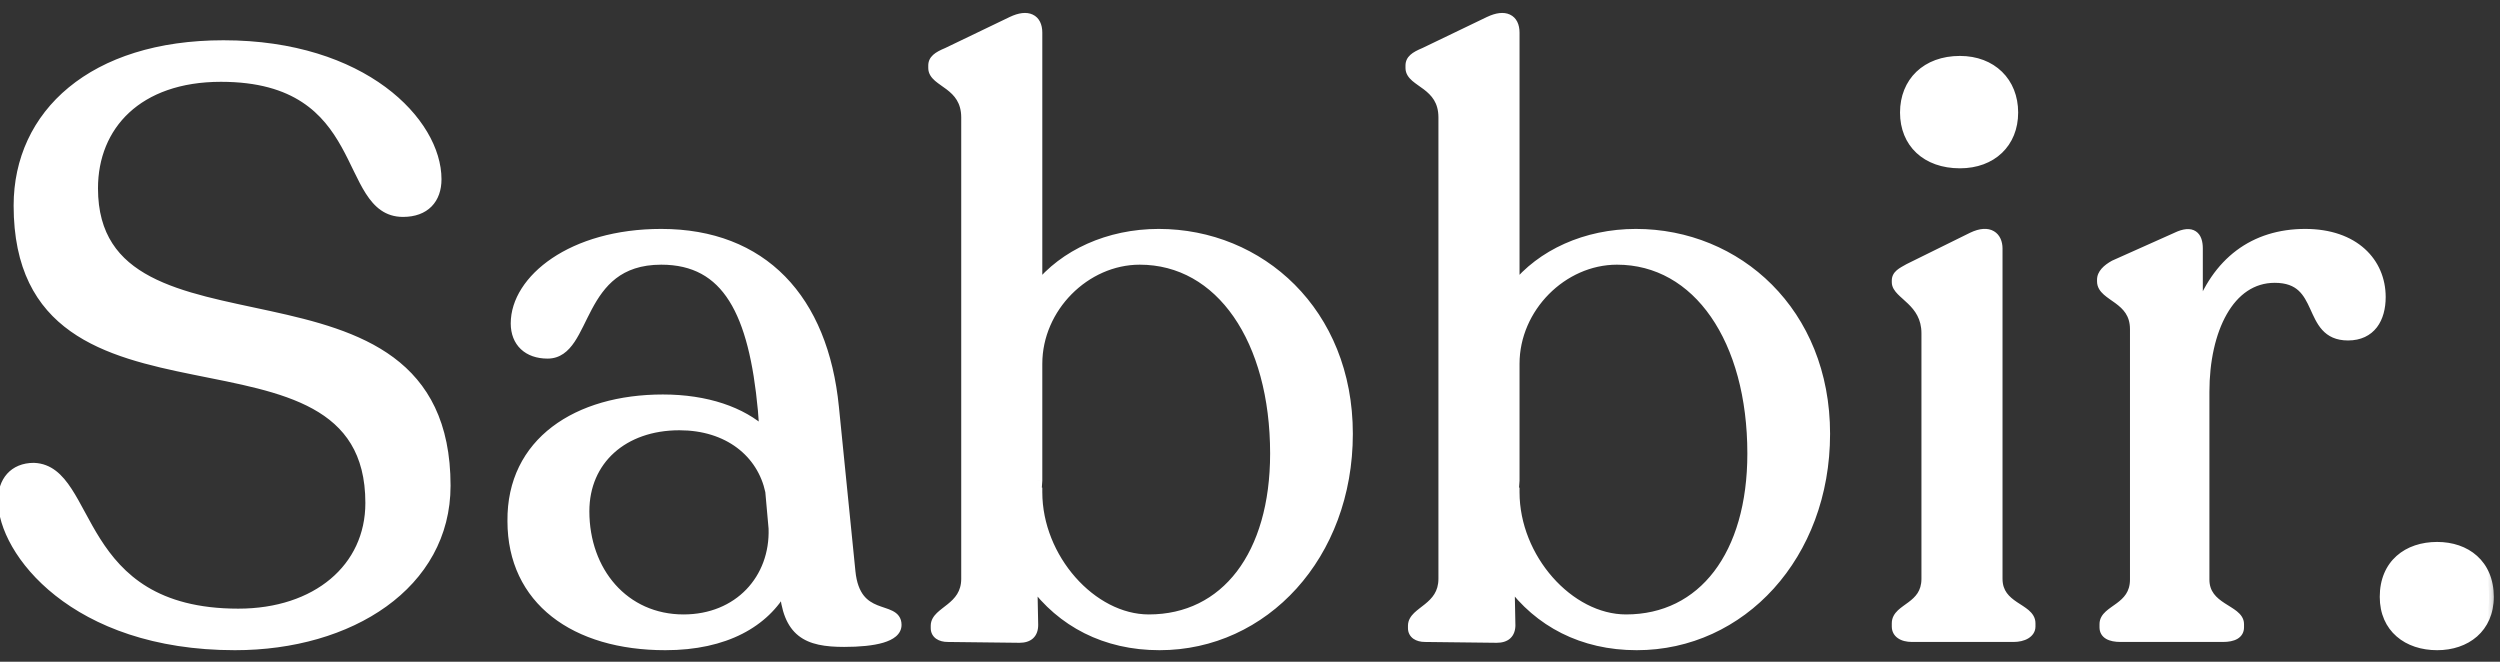 <svg width="102" height="27" viewBox="0 0 102 27" fill="none" xmlns="http://www.w3.org/2000/svg">
<rect x="0" y="0" width="102" height="27" fill="#333333" stroke="none"/>
<g clip-path="url(#clip0_3256_3083)">
<mask id="path-1-outside-1_3256_3083" maskUnits="userSpaceOnUse" x="-1" y="0" width="103" height="27" fill="black">
<rect fill="white" x="-1" width="103" height="27"/>
<path d="M9.587 26.336C2.999 26.336 0.109 22.471 0.109 20.421C0.109 19.648 0.546 19.077 1.386 19.077C3.806 19.177 2.966 25.025 9.721 25.025C12.914 25.025 15.099 23.177 15.099 20.522C15.099 12.153 0.748 18.472 0.748 8.389C0.748 4.658 3.772 1.835 9.116 1.835C14.83 1.835 17.821 4.994 17.821 7.313C17.821 8.12 17.351 8.658 16.443 8.658C13.922 8.658 15.2 3.146 9.015 3.146C5.621 3.146 3.806 5.129 3.806 7.683C3.806 15.514 18.191 9.666 18.191 19.816C18.191 23.849 14.292 26.336 9.587 26.336ZM34.709 23.311C34.911 25.395 36.591 24.656 36.591 25.496C36.591 26 35.684 26.202 34.44 26.202C32.928 26.202 32.121 25.832 31.987 23.983C31.214 25.395 29.601 26.336 27.147 26.336C23.45 26.336 20.896 24.488 20.896 21.261C20.862 18.035 23.551 16.287 27.046 16.287C28.828 16.287 30.273 16.791 31.18 17.631L31.113 16.724C30.743 12.758 29.668 10.607 26.979 10.607C23.484 10.607 24.022 14.438 22.341 14.438C21.535 14.438 21.03 13.968 21.03 13.195C21.03 11.414 23.316 9.532 26.979 9.532C31.113 9.532 33.6 12.187 34.037 16.623L34.709 23.311ZM27.887 25.261C30.138 25.261 31.617 23.614 31.55 21.564L31.416 20.051C31.079 18.472 29.701 17.363 27.719 17.363C25.433 17.363 23.854 18.774 23.854 20.858C23.854 23.311 25.467 25.261 27.887 25.261ZM47.274 9.532C51.408 9.532 55.004 12.725 55.004 17.699C55.004 22.673 51.576 26.336 47.308 26.336C45.09 26.336 43.308 25.395 42.132 23.782L42.166 25.496C42.166 25.866 41.964 26.034 41.594 26.034L38.67 26C38.368 26 38.166 25.866 38.166 25.63V25.529C38.166 24.924 39.41 24.824 39.41 23.614V4.793C39.41 3.415 38.065 3.381 38.065 2.776V2.675C38.065 2.44 38.233 2.306 38.637 2.138L41.292 0.861C41.93 0.558 42.334 0.76 42.334 1.331V11.716C43.409 10.372 45.224 9.532 47.274 9.532ZM46.871 25.261C49.996 25.261 52.013 22.639 52.013 18.505C52.013 13.867 49.795 10.607 46.501 10.607C44.283 10.607 42.334 12.556 42.334 14.842V19.614L42.3 20.085H42.334C42.334 22.773 44.552 25.261 46.871 25.261ZM66.745 9.532C70.879 9.532 74.475 12.725 74.475 17.699C74.475 22.673 71.047 26.336 66.779 26.336C64.561 26.336 62.779 25.395 61.603 23.782L61.636 25.496C61.636 25.866 61.435 26.034 61.065 26.034L58.141 26C57.839 26 57.637 25.866 57.637 25.63V25.529C57.637 24.924 58.881 24.824 58.881 23.614V4.793C58.881 3.415 57.536 3.381 57.536 2.776V2.675C57.536 2.44 57.704 2.306 58.108 2.138L60.763 0.861C61.401 0.558 61.805 0.76 61.805 1.331V11.716C62.88 10.372 64.695 9.532 66.745 9.532ZM66.342 25.261C69.467 25.261 71.484 22.639 71.484 18.505C71.484 13.867 69.266 10.607 65.972 10.607C63.754 10.607 61.805 12.556 61.805 14.842V19.614L61.771 20.085H61.805C61.805 22.773 64.023 25.261 66.342 25.261ZM79.965 6.675C78.587 6.675 77.713 5.835 77.713 4.591C77.713 3.348 78.587 2.474 79.965 2.474C81.275 2.474 82.149 3.348 82.149 4.591C82.149 5.835 81.275 6.675 79.965 6.675ZM78.015 26C77.612 26 77.377 25.832 77.377 25.563V25.429C77.377 24.79 78.587 24.79 78.587 23.614V13.598C78.587 12.288 77.377 12.019 77.377 11.515V11.447C77.377 11.212 77.578 11.111 77.881 10.943L80.469 9.666C81.175 9.33 81.511 9.666 81.511 10.137V23.614C81.511 24.79 82.855 24.79 82.855 25.429V25.563C82.855 25.832 82.553 26 82.149 26H78.015ZM94.052 9.532C96.069 9.532 97.144 10.708 97.144 12.12C97.144 12.993 96.741 13.699 95.8 13.699C94.052 13.699 94.892 11.347 92.809 11.347C90.96 11.347 89.952 13.464 89.952 15.985V23.647C89.952 24.824 91.364 24.857 91.364 25.462V25.597C91.364 25.866 91.128 26 90.691 26H86.524C86.087 26 85.852 25.866 85.852 25.597V25.462C85.852 24.857 87.095 24.824 87.095 23.647V13.43C87.095 12.153 85.751 12.12 85.751 11.481V11.414C85.751 11.178 85.953 10.977 86.255 10.809L88.809 9.666C89.448 9.364 89.683 9.632 89.683 10.137V12.825C90.422 10.674 91.969 9.532 94.052 9.532ZM99.437 26.336C98.227 26.336 97.286 25.63 97.286 24.353C97.286 23.009 98.227 22.303 99.437 22.303C100.613 22.303 101.554 23.009 101.554 24.353C101.554 25.63 100.613 26.336 99.437 26.336Z"/>
</mask>
<path d="M9.587 26.336C2.999 26.336 0.109 22.471 0.109 20.421C0.109 19.648 0.546 19.077 1.386 19.077C3.806 19.177 2.966 25.025 9.721 25.025C12.914 25.025 15.099 23.177 15.099 20.522C15.099 12.153 0.748 18.472 0.748 8.389C0.748 4.658 3.772 1.835 9.116 1.835C14.83 1.835 17.821 4.994 17.821 7.313C17.821 8.12 17.351 8.658 16.443 8.658C13.922 8.658 15.2 3.146 9.015 3.146C5.621 3.146 3.806 5.129 3.806 7.683C3.806 15.514 18.191 9.666 18.191 19.816C18.191 23.849 14.292 26.336 9.587 26.336ZM34.709 23.311C34.911 25.395 36.591 24.656 36.591 25.496C36.591 26 35.684 26.202 34.44 26.202C32.928 26.202 32.121 25.832 31.987 23.983C31.214 25.395 29.601 26.336 27.147 26.336C23.45 26.336 20.896 24.488 20.896 21.261C20.862 18.035 23.551 16.287 27.046 16.287C28.828 16.287 30.273 16.791 31.18 17.631L31.113 16.724C30.743 12.758 29.668 10.607 26.979 10.607C23.484 10.607 24.022 14.438 22.341 14.438C21.535 14.438 21.03 13.968 21.03 13.195C21.03 11.414 23.316 9.532 26.979 9.532C31.113 9.532 33.6 12.187 34.037 16.623L34.709 23.311ZM27.887 25.261C30.138 25.261 31.617 23.614 31.55 21.564L31.416 20.051C31.079 18.472 29.701 17.363 27.719 17.363C25.433 17.363 23.854 18.774 23.854 20.858C23.854 23.311 25.467 25.261 27.887 25.261ZM47.274 9.532C51.408 9.532 55.004 12.725 55.004 17.699C55.004 22.673 51.576 26.336 47.308 26.336C45.09 26.336 43.308 25.395 42.132 23.782L42.166 25.496C42.166 25.866 41.964 26.034 41.594 26.034L38.67 26C38.368 26 38.166 25.866 38.166 25.63V25.529C38.166 24.924 39.41 24.824 39.41 23.614V4.793C39.41 3.415 38.065 3.381 38.065 2.776V2.675C38.065 2.44 38.233 2.306 38.637 2.138L41.292 0.861C41.93 0.558 42.334 0.76 42.334 1.331V11.716C43.409 10.372 45.224 9.532 47.274 9.532ZM46.871 25.261C49.996 25.261 52.013 22.639 52.013 18.505C52.013 13.867 49.795 10.607 46.501 10.607C44.283 10.607 42.334 12.556 42.334 14.842V19.614L42.3 20.085H42.334C42.334 22.773 44.552 25.261 46.871 25.261ZM66.745 9.532C70.879 9.532 74.475 12.725 74.475 17.699C74.475 22.673 71.047 26.336 66.779 26.336C64.561 26.336 62.779 25.395 61.603 23.782L61.636 25.496C61.636 25.866 61.435 26.034 61.065 26.034L58.141 26C57.839 26 57.637 25.866 57.637 25.63V25.529C57.637 24.924 58.881 24.824 58.881 23.614V4.793C58.881 3.415 57.536 3.381 57.536 2.776V2.675C57.536 2.44 57.704 2.306 58.108 2.138L60.763 0.861C61.401 0.558 61.805 0.76 61.805 1.331V11.716C62.88 10.372 64.695 9.532 66.745 9.532ZM66.342 25.261C69.467 25.261 71.484 22.639 71.484 18.505C71.484 13.867 69.266 10.607 65.972 10.607C63.754 10.607 61.805 12.556 61.805 14.842V19.614L61.771 20.085H61.805C61.805 22.773 64.023 25.261 66.342 25.261ZM79.965 6.675C78.587 6.675 77.713 5.835 77.713 4.591C77.713 3.348 78.587 2.474 79.965 2.474C81.275 2.474 82.149 3.348 82.149 4.591C82.149 5.835 81.275 6.675 79.965 6.675ZM78.015 26C77.612 26 77.377 25.832 77.377 25.563V25.429C77.377 24.79 78.587 24.79 78.587 23.614V13.598C78.587 12.288 77.377 12.019 77.377 11.515V11.447C77.377 11.212 77.578 11.111 77.881 10.943L80.469 9.666C81.175 9.33 81.511 9.666 81.511 10.137V23.614C81.511 24.79 82.855 24.79 82.855 25.429V25.563C82.855 25.832 82.553 26 82.149 26H78.015ZM94.052 9.532C96.069 9.532 97.144 10.708 97.144 12.12C97.144 12.993 96.741 13.699 95.8 13.699C94.052 13.699 94.892 11.347 92.809 11.347C90.96 11.347 89.952 13.464 89.952 15.985V23.647C89.952 24.824 91.364 24.857 91.364 25.462V25.597C91.364 25.866 91.128 26 90.691 26H86.524C86.087 26 85.852 25.866 85.852 25.597V25.462C85.852 24.857 87.095 24.824 87.095 23.647V13.43C87.095 12.153 85.751 12.12 85.751 11.481V11.414C85.751 11.178 85.953 10.977 86.255 10.809L88.809 9.666C89.448 9.364 89.683 9.632 89.683 10.137V12.825C90.422 10.674 91.969 9.532 94.052 9.532ZM99.437 26.336C98.227 26.336 97.286 25.63 97.286 24.353C97.286 23.009 98.227 22.303 99.437 22.303C100.613 22.303 101.554 23.009 101.554 24.353C101.554 25.63 100.613 26.336 99.437 26.336Z" fill="white"/>
<path d="M1.386 19.077L1.394 18.884H1.386V19.077ZM9.587 26.144C6.332 26.144 4.006 25.19 2.497 23.997C0.98 22.797 0.301 21.369 0.301 20.421H-0.083C-0.083 21.523 0.683 23.052 2.259 24.298C3.842 25.55 6.254 26.528 9.587 26.528V26.144ZM0.301 20.421C0.301 20.069 0.4 19.783 0.576 19.587C0.748 19.394 1.012 19.269 1.386 19.269V18.884C0.92 18.884 0.545 19.045 0.289 19.331C0.036 19.614 -0.083 20 -0.083 20.421H0.301ZM1.378 19.268C1.887 19.29 2.241 19.606 2.599 20.154C2.777 20.427 2.948 20.745 3.137 21.094C3.324 21.442 3.527 21.817 3.766 22.192C4.244 22.944 4.867 23.704 5.81 24.274C6.754 24.845 8.004 25.217 9.721 25.217V24.833C8.061 24.833 6.883 24.474 6.009 23.946C5.134 23.416 4.549 22.708 4.09 21.986C3.86 21.624 3.663 21.26 3.475 20.912C3.288 20.566 3.109 20.233 2.92 19.944C2.543 19.366 2.095 18.914 1.394 18.885L1.378 19.268ZM9.721 25.217C11.354 25.217 12.745 24.745 13.731 23.916C14.72 23.086 15.291 21.906 15.291 20.522H14.907C14.907 21.793 14.386 22.865 13.484 23.622C12.579 24.382 11.282 24.833 9.721 24.833V25.217ZM15.291 20.522C15.291 19.448 15.06 18.595 14.646 17.912C14.233 17.229 13.644 16.728 12.949 16.345C11.571 15.585 9.74 15.27 7.961 14.91C6.162 14.546 4.409 14.134 3.101 13.205C1.812 12.289 0.94 10.855 0.94 8.389H0.556C0.556 10.964 1.477 12.522 2.879 13.518C4.262 14.501 6.096 14.924 7.885 15.286C9.694 15.653 11.451 15.957 12.764 16.681C13.414 17.04 13.947 17.498 14.318 18.111C14.689 18.723 14.907 19.504 14.907 20.522H15.291ZM0.94 8.389C0.94 6.579 1.671 4.996 3.05 3.861C4.432 2.724 6.477 2.027 9.116 2.027V1.643C6.412 1.643 4.273 2.358 2.806 3.565C1.336 4.774 0.556 6.468 0.556 8.389H0.94ZM9.116 2.027C11.938 2.027 14.072 2.807 15.497 3.859C16.927 4.915 17.629 6.233 17.629 7.313H18.013C18.013 6.075 17.219 4.654 15.725 3.55C14.226 2.443 12.008 1.643 9.116 1.643V2.027ZM17.629 7.313C17.629 7.68 17.523 7.963 17.335 8.154C17.149 8.344 16.858 8.466 16.443 8.466V8.85C16.935 8.85 17.334 8.703 17.609 8.423C17.884 8.143 18.013 7.754 18.013 7.313H17.629ZM16.443 8.466C15.906 8.466 15.564 8.182 15.25 7.693C15.092 7.445 14.946 7.154 14.789 6.83C14.633 6.509 14.466 6.159 14.271 5.808C13.878 5.105 13.361 4.387 12.536 3.846C11.709 3.305 10.591 2.954 9.015 2.954V3.338C10.532 3.338 11.573 3.675 12.325 4.168C13.079 4.661 13.559 5.321 13.935 5.995C14.124 6.334 14.285 6.673 14.443 6.998C14.6 7.32 14.754 7.631 14.927 7.9C15.276 8.444 15.72 8.85 16.443 8.85V8.466ZM9.015 2.954C7.281 2.954 5.928 3.461 5.007 4.316C4.085 5.171 3.614 6.359 3.614 7.683H3.998C3.998 6.453 4.434 5.372 5.268 4.597C6.104 3.822 7.356 3.338 9.015 3.338V2.954ZM3.614 7.683C3.614 8.693 3.846 9.495 4.263 10.141C4.679 10.785 5.269 11.258 5.964 11.625C7.342 12.352 9.176 12.678 10.957 13.068C12.758 13.461 14.517 13.92 15.829 14.894C17.123 15.855 17.999 17.333 17.999 19.816H18.383C18.383 17.224 17.46 15.627 16.058 14.585C14.672 13.556 12.834 13.084 11.039 12.692C9.225 12.296 7.462 11.981 6.143 11.285C5.49 10.94 4.956 10.507 4.586 9.932C4.215 9.359 3.998 8.631 3.998 7.683H3.614ZM17.999 19.816C17.999 21.763 17.061 23.338 15.541 24.433C14.017 25.53 11.908 26.144 9.587 26.144V26.528C11.971 26.528 14.163 25.898 15.765 24.744C17.372 23.587 18.383 21.902 18.383 19.816H17.999ZM34.709 23.311L34.9 23.293L34.9 23.292L34.709 23.311ZM31.987 23.983L32.178 23.97L32.131 23.32L31.818 23.891L31.987 23.983ZM20.896 21.261L21.088 21.261L21.088 21.259L20.896 21.261ZM31.18 17.631L31.05 17.772L31.408 18.104L31.372 17.617L31.18 17.631ZM31.113 16.724L31.305 16.71L31.304 16.706L31.113 16.724ZM34.037 16.623L33.846 16.642L33.846 16.642L34.037 16.623ZM31.55 21.564L31.742 21.557L31.741 21.547L31.55 21.564ZM31.416 20.051L31.607 20.034L31.606 20.023L31.603 20.011L31.416 20.051ZM34.518 23.33C34.571 23.878 34.723 24.26 34.937 24.532C35.151 24.805 35.414 24.951 35.654 25.048C35.772 25.096 35.889 25.134 35.988 25.167C36.091 25.201 36.172 25.231 36.239 25.264C36.304 25.297 36.341 25.328 36.363 25.359C36.383 25.386 36.399 25.425 36.399 25.496H36.783C36.783 25.356 36.748 25.235 36.675 25.134C36.604 25.035 36.508 24.97 36.412 24.922C36.318 24.874 36.211 24.837 36.11 24.803C36.005 24.767 35.903 24.734 35.798 24.692C35.593 24.609 35.397 24.496 35.239 24.295C35.082 24.094 34.948 23.787 34.9 23.293L34.518 23.33ZM36.399 25.496C36.399 25.555 36.376 25.613 36.305 25.673C36.229 25.738 36.106 25.801 35.928 25.854C35.572 25.959 35.056 26.01 34.44 26.01V26.394C35.068 26.394 35.628 26.343 36.037 26.222C36.241 26.161 36.422 26.079 36.555 25.965C36.694 25.846 36.783 25.688 36.783 25.496H36.399ZM34.44 26.01C33.689 26.01 33.169 25.915 32.816 25.635C32.471 25.361 32.244 24.873 32.178 23.97L31.795 23.997C31.864 24.943 32.108 25.563 32.578 25.936C33.04 26.303 33.679 26.394 34.44 26.394V26.01ZM31.818 23.891C31.088 25.226 29.55 26.144 27.147 26.144V26.528C29.651 26.528 31.34 25.564 32.155 24.076L31.818 23.891ZM27.147 26.144C25.328 26.144 23.811 25.689 22.754 24.858C21.702 24.03 21.088 22.818 21.088 21.261H20.704C20.704 22.93 21.367 24.256 22.517 25.16C23.66 26.059 25.269 26.528 27.147 26.528V26.144ZM21.088 21.259C21.072 19.706 21.708 18.52 22.764 17.717C23.827 16.909 25.328 16.479 27.046 16.479V16.095C25.27 16.095 23.679 16.539 22.532 17.411C21.378 18.288 20.686 19.589 20.704 21.263L21.088 21.259ZM27.046 16.479C28.795 16.479 30.188 16.974 31.05 17.772L31.311 17.491C30.358 16.608 28.86 16.095 27.046 16.095V16.479ZM31.372 17.617L31.305 16.71L30.922 16.738L30.989 17.646L31.372 17.617ZM31.304 16.706C31.119 14.716 30.755 13.149 30.078 12.076C29.738 11.536 29.317 11.118 28.799 10.836C28.282 10.555 27.677 10.415 26.979 10.415V10.799C27.625 10.799 28.164 10.928 28.616 11.174C29.067 11.419 29.442 11.787 29.753 12.281C30.379 13.274 30.738 14.766 30.922 16.742L31.304 16.706ZM26.979 10.415C26.067 10.415 25.403 10.666 24.899 11.053C24.4 11.437 24.071 11.945 23.81 12.432C23.68 12.675 23.564 12.92 23.454 13.14C23.342 13.364 23.237 13.564 23.124 13.733C22.899 14.068 22.669 14.246 22.341 14.246V14.631C22.854 14.631 23.186 14.33 23.443 13.947C23.57 13.756 23.685 13.537 23.797 13.312C23.911 13.083 24.023 12.85 24.149 12.613C24.401 12.143 24.698 11.693 25.133 11.358C25.564 11.027 26.144 10.799 26.979 10.799V10.415ZM22.341 14.246C21.975 14.246 21.698 14.14 21.515 13.967C21.333 13.795 21.222 13.538 21.222 13.195H20.838C20.838 13.625 20.98 13.989 21.251 14.246C21.522 14.502 21.901 14.631 22.341 14.631V14.246ZM21.222 13.195C21.222 12.389 21.742 11.526 22.738 10.855C23.731 10.186 25.179 9.724 26.979 9.724V9.34C25.116 9.34 23.59 9.818 22.524 10.536C21.461 11.252 20.838 12.22 20.838 13.195H21.222ZM26.979 9.724C29.003 9.724 30.606 10.372 31.757 11.548C32.912 12.727 33.63 14.454 33.846 16.642L34.228 16.604C34.007 14.356 33.264 12.537 32.032 11.279C30.797 10.019 29.09 9.34 26.979 9.34V9.724ZM33.846 16.642L34.518 23.331L34.9 23.292L34.228 16.604L33.846 16.642ZM27.887 25.453C30.248 25.453 31.813 23.715 31.742 21.557L31.358 21.57C31.422 23.513 30.029 25.069 27.887 25.069V25.453ZM31.741 21.547L31.607 20.034L31.224 20.068L31.359 21.581L31.741 21.547ZM31.603 20.011C31.246 18.331 29.779 17.171 27.719 17.171V17.555C29.624 17.555 30.913 18.612 31.228 20.091L31.603 20.011ZM27.719 17.171C26.537 17.171 25.522 17.536 24.8 18.186C24.077 18.838 23.662 19.765 23.662 20.858H24.046C24.046 19.867 24.42 19.046 25.058 18.471C25.697 17.895 26.615 17.555 27.719 17.555V17.171ZM23.662 20.858C23.662 23.395 25.34 25.453 27.887 25.453V25.069C25.593 25.069 24.046 23.227 24.046 20.858H23.662ZM42.132 23.782L42.287 23.669L41.928 23.176L41.94 23.786L42.132 23.782ZM42.166 25.496H42.358L42.358 25.492L42.166 25.496ZM41.594 26.034L41.592 26.226H41.594V26.034ZM38.67 26L38.672 25.808H38.67V26ZM38.637 2.138L38.711 2.315L38.72 2.311L38.637 2.138ZM41.292 0.861L41.21 0.687L41.209 0.687L41.292 0.861ZM42.334 11.716H42.142V12.264L42.484 11.836L42.334 11.716ZM42.334 19.614L42.526 19.628V19.614H42.334ZM42.3 20.085L42.108 20.071L42.094 20.277H42.3V20.085ZM42.334 20.085H42.526V19.893H42.334V20.085ZM47.274 9.724C51.301 9.724 54.812 12.83 54.812 17.699H55.196C55.196 12.619 51.515 9.34 47.274 9.34V9.724ZM54.812 17.699C54.812 22.585 51.452 26.144 47.308 26.144V26.528C51.7 26.528 55.196 22.76 55.196 17.699H54.812ZM47.308 26.144C45.15 26.144 43.427 25.231 42.287 23.669L41.977 23.895C43.19 25.559 45.03 26.528 47.308 26.528V26.144ZM41.94 23.786L41.974 25.5L42.358 25.492L42.324 23.778L41.94 23.786ZM41.974 25.496C41.974 25.647 41.933 25.721 41.889 25.762C41.842 25.805 41.754 25.842 41.594 25.842V26.226C41.804 26.226 42.002 26.178 42.148 26.045C42.297 25.909 42.358 25.715 42.358 25.496H41.974ZM41.596 25.842L38.672 25.808L38.668 26.192L41.592 26.226L41.596 25.842ZM38.67 25.808C38.544 25.808 38.462 25.779 38.416 25.747C38.378 25.72 38.358 25.685 38.358 25.63H37.974C37.974 25.811 38.055 25.961 38.193 26.06C38.324 26.153 38.494 26.192 38.67 26.192V25.808ZM38.358 25.63V25.529H37.974V25.63H38.358ZM38.358 25.529C38.358 25.453 38.394 25.381 38.494 25.283C38.603 25.177 38.736 25.088 38.909 24.948C39.238 24.68 39.602 24.304 39.602 23.614H39.218C39.218 24.134 38.959 24.412 38.667 24.649C38.529 24.761 38.351 24.887 38.227 25.007C38.094 25.137 37.974 25.303 37.974 25.529H38.358ZM39.602 23.614V4.793H39.218V23.614H39.602ZM39.602 4.793C39.602 4.415 39.509 4.119 39.364 3.881C39.22 3.646 39.031 3.477 38.854 3.342C38.766 3.275 38.678 3.214 38.602 3.16C38.523 3.104 38.456 3.056 38.402 3.008C38.291 2.912 38.257 2.844 38.257 2.776H37.873C37.873 3.01 38.008 3.174 38.149 3.298C38.22 3.359 38.301 3.418 38.38 3.474C38.461 3.531 38.541 3.586 38.621 3.647C38.781 3.769 38.928 3.904 39.036 4.082C39.142 4.256 39.218 4.482 39.218 4.793H39.602ZM38.257 2.776V2.675H37.873V2.776H38.257ZM38.257 2.675C38.257 2.615 38.274 2.573 38.329 2.523C38.395 2.463 38.511 2.398 38.711 2.315L38.563 1.96C38.359 2.045 38.189 2.131 38.071 2.239C37.941 2.357 37.873 2.5 37.873 2.675H38.257ZM38.72 2.311L41.375 1.034L41.209 0.687L38.553 1.965L38.72 2.311ZM41.374 1.034C41.673 0.892 41.867 0.894 41.971 0.942C42.059 0.983 42.142 1.088 42.142 1.331H42.526C42.526 1.003 42.407 0.721 42.133 0.594C41.876 0.474 41.549 0.526 41.21 0.687L41.374 1.034ZM42.142 1.331V11.716H42.526V1.331H42.142ZM42.484 11.836C43.518 10.543 45.275 9.724 47.274 9.724V9.34C45.174 9.34 43.3 10.2 42.184 11.596L42.484 11.836ZM46.871 25.453C48.493 25.453 49.836 24.77 50.767 23.55C51.694 22.335 52.205 20.601 52.205 18.505H51.821C51.821 20.543 51.324 22.187 50.462 23.317C49.603 24.441 48.374 25.069 46.871 25.069V25.453ZM52.205 18.505C52.205 16.158 51.644 14.142 50.65 12.707C49.653 11.268 48.22 10.415 46.501 10.415V10.799C48.077 10.799 49.399 11.576 50.334 12.926C51.273 14.281 51.821 16.214 51.821 18.505H52.205ZM46.501 10.415C44.175 10.415 42.142 12.452 42.142 14.842H42.526C42.526 12.661 44.391 10.799 46.501 10.799V10.415ZM42.142 14.842V19.614H42.526V14.842H42.142ZM42.142 19.601L42.108 20.071L42.492 20.099L42.525 19.628L42.142 19.601ZM42.3 20.277H42.334V19.893H42.3V20.277ZM42.142 20.085C42.142 21.481 42.717 22.819 43.589 23.808C44.459 24.796 45.643 25.453 46.871 25.453V25.069C45.78 25.069 44.695 24.482 43.877 23.554C43.06 22.627 42.526 21.377 42.526 20.085H42.142ZM61.603 23.782L61.758 23.669L61.399 23.176L61.411 23.786L61.603 23.782ZM61.636 25.496H61.829L61.828 25.492L61.636 25.496ZM61.065 26.034L61.063 26.226H61.065V26.034ZM58.141 26L58.143 25.808H58.141V26ZM58.108 2.138L58.181 2.315L58.191 2.311L58.108 2.138ZM60.763 0.861L60.681 0.687L60.679 0.687L60.763 0.861ZM61.805 11.716H61.612V12.264L61.955 11.836L61.805 11.716ZM61.805 19.614L61.997 19.628V19.614H61.805ZM61.771 20.085L61.579 20.071L61.565 20.277H61.771V20.085ZM61.805 20.085H61.997V19.893H61.805V20.085ZM66.745 9.724C70.772 9.724 74.283 12.83 74.283 17.699H74.667C74.667 12.619 70.986 9.34 66.745 9.34V9.724ZM74.283 17.699C74.283 22.585 70.923 26.144 66.779 26.144V26.528C71.171 26.528 74.667 22.76 74.667 17.699H74.283ZM66.779 26.144C64.621 26.144 62.897 25.231 61.758 23.669L61.448 23.895C62.661 25.559 64.501 26.528 66.779 26.528V26.144ZM61.411 23.786L61.444 25.5L61.828 25.492L61.795 23.778L61.411 23.786ZM61.444 25.496C61.444 25.647 61.404 25.721 61.36 25.762C61.312 25.805 61.225 25.842 61.065 25.842V26.226C61.275 26.226 61.473 26.178 61.619 26.045C61.768 25.909 61.829 25.715 61.829 25.496H61.444ZM61.067 25.842L58.143 25.808L58.139 26.192L61.063 26.226L61.067 25.842ZM58.141 25.808C58.015 25.808 57.933 25.779 57.887 25.747C57.849 25.72 57.829 25.685 57.829 25.63H57.445C57.445 25.811 57.526 25.961 57.664 26.06C57.795 26.153 57.965 26.192 58.141 26.192V25.808ZM57.829 25.63V25.529H57.445V25.63H57.829ZM57.829 25.529C57.829 25.453 57.865 25.381 57.965 25.283C58.074 25.177 58.207 25.088 58.38 24.948C58.709 24.68 59.073 24.304 59.073 23.614H58.688C58.688 24.134 58.43 24.412 58.138 24.649C58 24.761 57.822 24.887 57.697 25.007C57.565 25.137 57.445 25.303 57.445 25.529H57.829ZM59.073 23.614V4.793H58.688V23.614H59.073ZM59.073 4.793C59.073 4.415 58.98 4.119 58.834 3.881C58.691 3.646 58.502 3.477 58.325 3.342C58.237 3.275 58.149 3.214 58.072 3.16C57.994 3.104 57.927 3.056 57.872 3.008C57.762 2.912 57.728 2.844 57.728 2.776H57.344C57.344 3.01 57.479 3.174 57.62 3.298C57.691 3.359 57.772 3.418 57.851 3.474C57.932 3.531 58.011 3.586 58.092 3.647C58.251 3.769 58.398 3.904 58.507 4.082C58.613 4.256 58.688 4.482 58.688 4.793H59.073ZM57.728 2.776V2.675H57.344V2.776H57.728ZM57.728 2.675C57.728 2.615 57.745 2.573 57.8 2.523C57.866 2.463 57.982 2.398 58.181 2.315L58.034 1.96C57.83 2.045 57.66 2.131 57.541 2.239C57.411 2.357 57.344 2.5 57.344 2.675H57.728ZM58.191 2.311L60.846 1.034L60.679 0.687L58.024 1.965L58.191 2.311ZM60.845 1.034C61.144 0.892 61.338 0.894 61.442 0.942C61.53 0.983 61.612 1.088 61.612 1.331H61.997C61.997 1.003 61.878 0.721 61.604 0.594C61.347 0.474 61.02 0.526 60.681 0.687L60.845 1.034ZM61.612 1.331V11.716H61.997V1.331H61.612ZM61.955 11.836C62.989 10.543 64.745 9.724 66.745 9.724V9.34C64.644 9.34 62.771 10.2 61.655 11.596L61.955 11.836ZM66.342 25.453C67.964 25.453 69.306 24.77 70.238 23.55C71.165 22.335 71.676 20.601 71.676 18.505H71.292C71.292 20.543 70.795 22.187 69.932 23.317C69.074 24.441 67.845 25.069 66.342 25.069V25.453ZM71.676 18.505C71.676 16.158 71.115 14.142 70.121 12.707C69.124 11.268 67.691 10.415 65.972 10.415V10.799C67.547 10.799 68.87 11.576 69.805 12.926C70.744 14.281 71.292 16.214 71.292 18.505H71.676ZM65.972 10.415C63.646 10.415 61.612 12.452 61.612 14.842H61.997C61.997 12.661 63.862 10.799 65.972 10.799V10.415ZM61.612 14.842V19.614H61.997V14.842H61.612ZM61.613 19.601L61.579 20.071L61.962 20.099L61.996 19.628L61.613 19.601ZM61.771 20.277H61.805V19.893H61.771V20.277ZM61.612 20.085C61.612 21.481 62.188 22.819 63.059 23.808C63.93 24.796 65.113 25.453 66.342 25.453V25.069C65.251 25.069 64.166 24.482 63.348 23.554C62.531 22.627 61.997 21.377 61.997 20.085H61.612ZM77.881 10.943L77.796 10.771L77.788 10.775L77.881 10.943ZM80.469 9.666L80.386 9.493L80.384 9.494L80.469 9.666ZM79.965 6.483C79.315 6.483 78.802 6.285 78.453 5.959C78.106 5.634 77.905 5.166 77.905 4.591H77.521C77.521 5.26 77.757 5.834 78.191 6.24C78.624 6.644 79.237 6.867 79.965 6.867V6.483ZM77.905 4.591C77.905 4.016 78.106 3.539 78.455 3.205C78.804 2.871 79.317 2.666 79.965 2.666V2.282C79.235 2.282 78.621 2.514 78.189 2.927C77.757 3.341 77.521 3.923 77.521 4.591H77.905ZM79.965 2.666C80.576 2.666 81.072 2.869 81.414 3.203C81.756 3.538 81.957 4.016 81.957 4.591H82.341C82.341 3.923 82.106 3.342 81.683 2.929C81.26 2.515 80.664 2.282 79.965 2.282V2.666ZM81.957 4.591C81.957 5.166 81.756 5.635 81.416 5.96C81.075 6.287 80.579 6.483 79.965 6.483V6.867C80.662 6.867 81.258 6.643 81.681 6.238C82.105 5.833 82.341 5.26 82.341 4.591H81.957ZM78.015 25.808C77.837 25.808 77.72 25.77 77.654 25.724C77.596 25.684 77.569 25.633 77.569 25.563H77.185C77.185 25.762 77.275 25.93 77.436 26.04C77.588 26.146 77.791 26.192 78.015 26.192V25.808ZM77.569 25.563V25.429H77.185V25.563H77.569ZM77.569 25.429C77.569 25.341 77.606 25.268 77.698 25.18C77.801 25.082 77.928 25.003 78.097 24.877C78.254 24.759 78.427 24.612 78.559 24.408C78.693 24.201 78.779 23.944 78.779 23.614H78.395C78.395 23.872 78.329 24.056 78.236 24.2C78.141 24.346 78.012 24.46 77.867 24.569C77.733 24.67 77.558 24.784 77.433 24.902C77.299 25.031 77.185 25.197 77.185 25.429H77.569ZM78.779 23.614V13.598H78.395V23.614H78.779ZM78.779 13.598C78.779 12.871 78.438 12.429 78.116 12.116C78.037 12.039 77.958 11.969 77.888 11.907C77.816 11.843 77.755 11.787 77.704 11.735C77.596 11.624 77.569 11.56 77.569 11.515H77.185C77.185 11.721 77.309 11.88 77.428 12.002C77.49 12.066 77.561 12.13 77.632 12.193C77.703 12.257 77.776 12.322 77.848 12.392C78.131 12.667 78.395 13.015 78.395 13.598H78.779ZM77.569 11.515V11.447H77.185V11.515H77.569ZM77.569 11.447C77.569 11.399 77.583 11.365 77.64 11.316C77.71 11.256 77.814 11.2 77.974 11.111L77.788 10.775C77.646 10.854 77.497 10.933 77.39 11.024C77.271 11.127 77.185 11.26 77.185 11.447H77.569ZM77.966 11.115L80.554 9.838L80.384 9.494L77.796 10.771L77.966 11.115ZM80.551 9.839C80.877 9.684 81.064 9.71 81.157 9.765C81.25 9.819 81.319 9.941 81.319 10.137H81.703C81.703 9.861 81.603 9.581 81.351 9.433C81.1 9.286 80.766 9.312 80.386 9.493L80.551 9.839ZM81.319 10.137V23.614H81.703V10.137H81.319ZM81.319 23.614C81.319 23.948 81.415 24.208 81.565 24.416C81.711 24.619 81.902 24.765 82.075 24.882C82.261 25.007 82.405 25.088 82.52 25.187C82.626 25.278 82.663 25.349 82.663 25.429H83.047C83.047 25.189 82.916 25.021 82.77 24.895C82.633 24.778 82.441 24.665 82.29 24.564C82.128 24.454 81.983 24.339 81.877 24.192C81.774 24.049 81.703 23.867 81.703 23.614H81.319ZM82.663 25.429V25.563H83.047V25.429H82.663ZM82.663 25.563C82.663 25.614 82.638 25.667 82.555 25.718C82.467 25.77 82.327 25.808 82.149 25.808V26.192C82.374 26.192 82.588 26.146 82.752 26.047C82.92 25.946 83.047 25.782 83.047 25.563H82.663ZM82.149 25.808H78.015V26.192H82.149V25.808ZM86.255 10.809L86.177 10.633L86.169 10.637L86.162 10.641L86.255 10.809ZM88.809 9.666L88.888 9.841L88.891 9.84L88.809 9.666ZM89.683 12.825H89.491L89.865 12.888L89.683 12.825ZM94.052 9.724C95.023 9.724 95.747 10.006 96.226 10.439C96.704 10.87 96.952 11.464 96.952 12.12H97.336C97.336 11.363 97.047 10.663 96.483 10.154C95.92 9.645 95.098 9.34 94.052 9.34V9.724ZM96.952 12.12C96.952 12.53 96.857 12.879 96.672 13.12C96.494 13.354 96.217 13.507 95.8 13.507V13.891C96.324 13.891 96.719 13.691 96.978 13.354C97.23 13.024 97.336 12.582 97.336 12.12H96.952ZM95.8 13.507C95.415 13.507 95.192 13.381 95.031 13.203C94.856 13.009 94.745 12.749 94.605 12.443C94.471 12.15 94.313 11.822 94.039 11.572C93.757 11.315 93.37 11.155 92.809 11.155V11.539C93.289 11.539 93.579 11.672 93.78 11.856C93.989 12.047 94.121 12.307 94.256 12.603C94.385 12.885 94.522 13.213 94.746 13.46C94.984 13.723 95.311 13.891 95.8 13.891V13.507ZM92.809 11.155C91.797 11.155 91.028 11.739 90.52 12.625C90.016 13.507 89.76 14.702 89.76 15.985H90.144C90.144 14.746 90.392 13.623 90.854 12.816C91.313 12.013 91.972 11.539 92.809 11.539V11.155ZM89.76 15.985V23.647H90.144V15.985H89.76ZM89.76 23.647C89.76 24.336 90.185 24.689 90.553 24.93C90.747 25.057 90.9 25.139 91.023 25.238C91.139 25.332 91.171 25.398 91.171 25.462H91.556C91.556 25.224 91.412 25.059 91.263 24.939C91.122 24.825 90.921 24.712 90.763 24.608C90.425 24.387 90.144 24.135 90.144 23.647H89.76ZM91.171 25.462V25.597H91.556V25.462H91.171ZM91.171 25.597C91.171 25.663 91.149 25.701 91.093 25.734C91.023 25.776 90.896 25.808 90.691 25.808V26.192C90.924 26.192 91.132 26.157 91.289 26.064C91.46 25.963 91.556 25.8 91.556 25.597H91.171ZM90.691 25.808H86.524V26.192H90.691V25.808ZM86.524 25.808C86.319 25.808 86.192 25.776 86.122 25.734C86.066 25.701 86.044 25.663 86.044 25.597H85.66C85.66 25.8 85.755 25.963 85.926 26.064C86.083 26.157 86.292 26.192 86.524 26.192V25.808ZM86.044 25.597V25.462H85.66V25.597H86.044ZM86.044 25.462C86.044 25.388 86.078 25.32 86.176 25.231C86.283 25.132 86.414 25.052 86.588 24.923C86.75 24.803 86.927 24.654 87.062 24.447C87.199 24.238 87.287 23.978 87.287 23.647H86.903C86.903 23.904 86.836 24.09 86.74 24.237C86.642 24.387 86.508 24.504 86.359 24.615C86.222 24.717 86.042 24.832 85.916 24.947C85.781 25.071 85.66 25.234 85.66 25.462H86.044ZM87.287 23.647V13.43H86.903V23.647H87.287ZM87.287 13.43C87.287 13.074 87.193 12.796 87.046 12.572C86.901 12.351 86.712 12.191 86.537 12.062C86.35 11.923 86.207 11.838 86.089 11.732C85.981 11.636 85.943 11.562 85.943 11.481H85.559C85.559 11.72 85.689 11.889 85.833 12.018C85.967 12.139 86.16 12.261 86.309 12.371C86.47 12.49 86.617 12.617 86.725 12.782C86.83 12.943 86.903 13.148 86.903 13.43H87.287ZM85.943 11.481V11.414H85.559V11.481H85.943ZM85.943 11.414C85.943 11.295 86.051 11.142 86.348 10.977L86.162 10.641C85.854 10.812 85.559 11.062 85.559 11.414H85.943ZM86.334 10.984L88.888 9.841L88.731 9.491L86.177 10.633L86.334 10.984ZM88.891 9.84C89.197 9.695 89.33 9.726 89.379 9.759C89.433 9.794 89.491 9.898 89.491 10.137H89.875C89.875 9.871 89.816 9.588 89.592 9.439C89.365 9.287 89.06 9.335 88.727 9.492L88.891 9.84ZM89.491 10.137V12.825H89.875V10.137H89.491ZM89.865 12.888C90.224 11.841 90.776 11.053 91.479 10.525C92.181 9.999 93.047 9.724 94.052 9.724V9.34C92.974 9.34 92.025 9.636 91.248 10.218C90.473 10.8 89.881 11.658 89.501 12.763L89.865 12.888ZM99.437 26.144C98.868 26.144 98.378 25.978 98.034 25.679C97.693 25.382 97.478 24.941 97.478 24.353H97.094C97.094 25.043 97.35 25.593 97.782 25.968C98.21 26.341 98.796 26.528 99.437 26.528V26.144ZM97.478 24.353C97.478 23.729 97.695 23.271 98.036 22.967C98.379 22.661 98.868 22.495 99.437 22.495V22.111C98.796 22.111 98.209 22.298 97.78 22.681C97.348 23.066 97.094 23.633 97.094 24.353H97.478ZM99.437 22.495C99.988 22.495 100.468 22.66 100.808 22.967C101.146 23.27 101.362 23.729 101.362 24.353H101.747C101.747 23.633 101.493 23.066 101.065 22.681C100.641 22.299 100.062 22.111 99.437 22.111V22.495ZM101.362 24.353C101.362 24.941 101.148 25.383 100.81 25.679C100.469 25.979 99.988 26.144 99.437 26.144V26.528C100.062 26.528 100.64 26.34 101.064 25.968C101.491 25.592 101.747 25.043 101.747 24.353H101.362Z" fill="white" mask="url(#path-1-outside-1_3256_3083)"/>
</g>
<defs>
<clipPath id="clip0_3256_3083">
<rect width="102" height="27" fill="white"/>
</clipPath>
</defs>
</svg>
